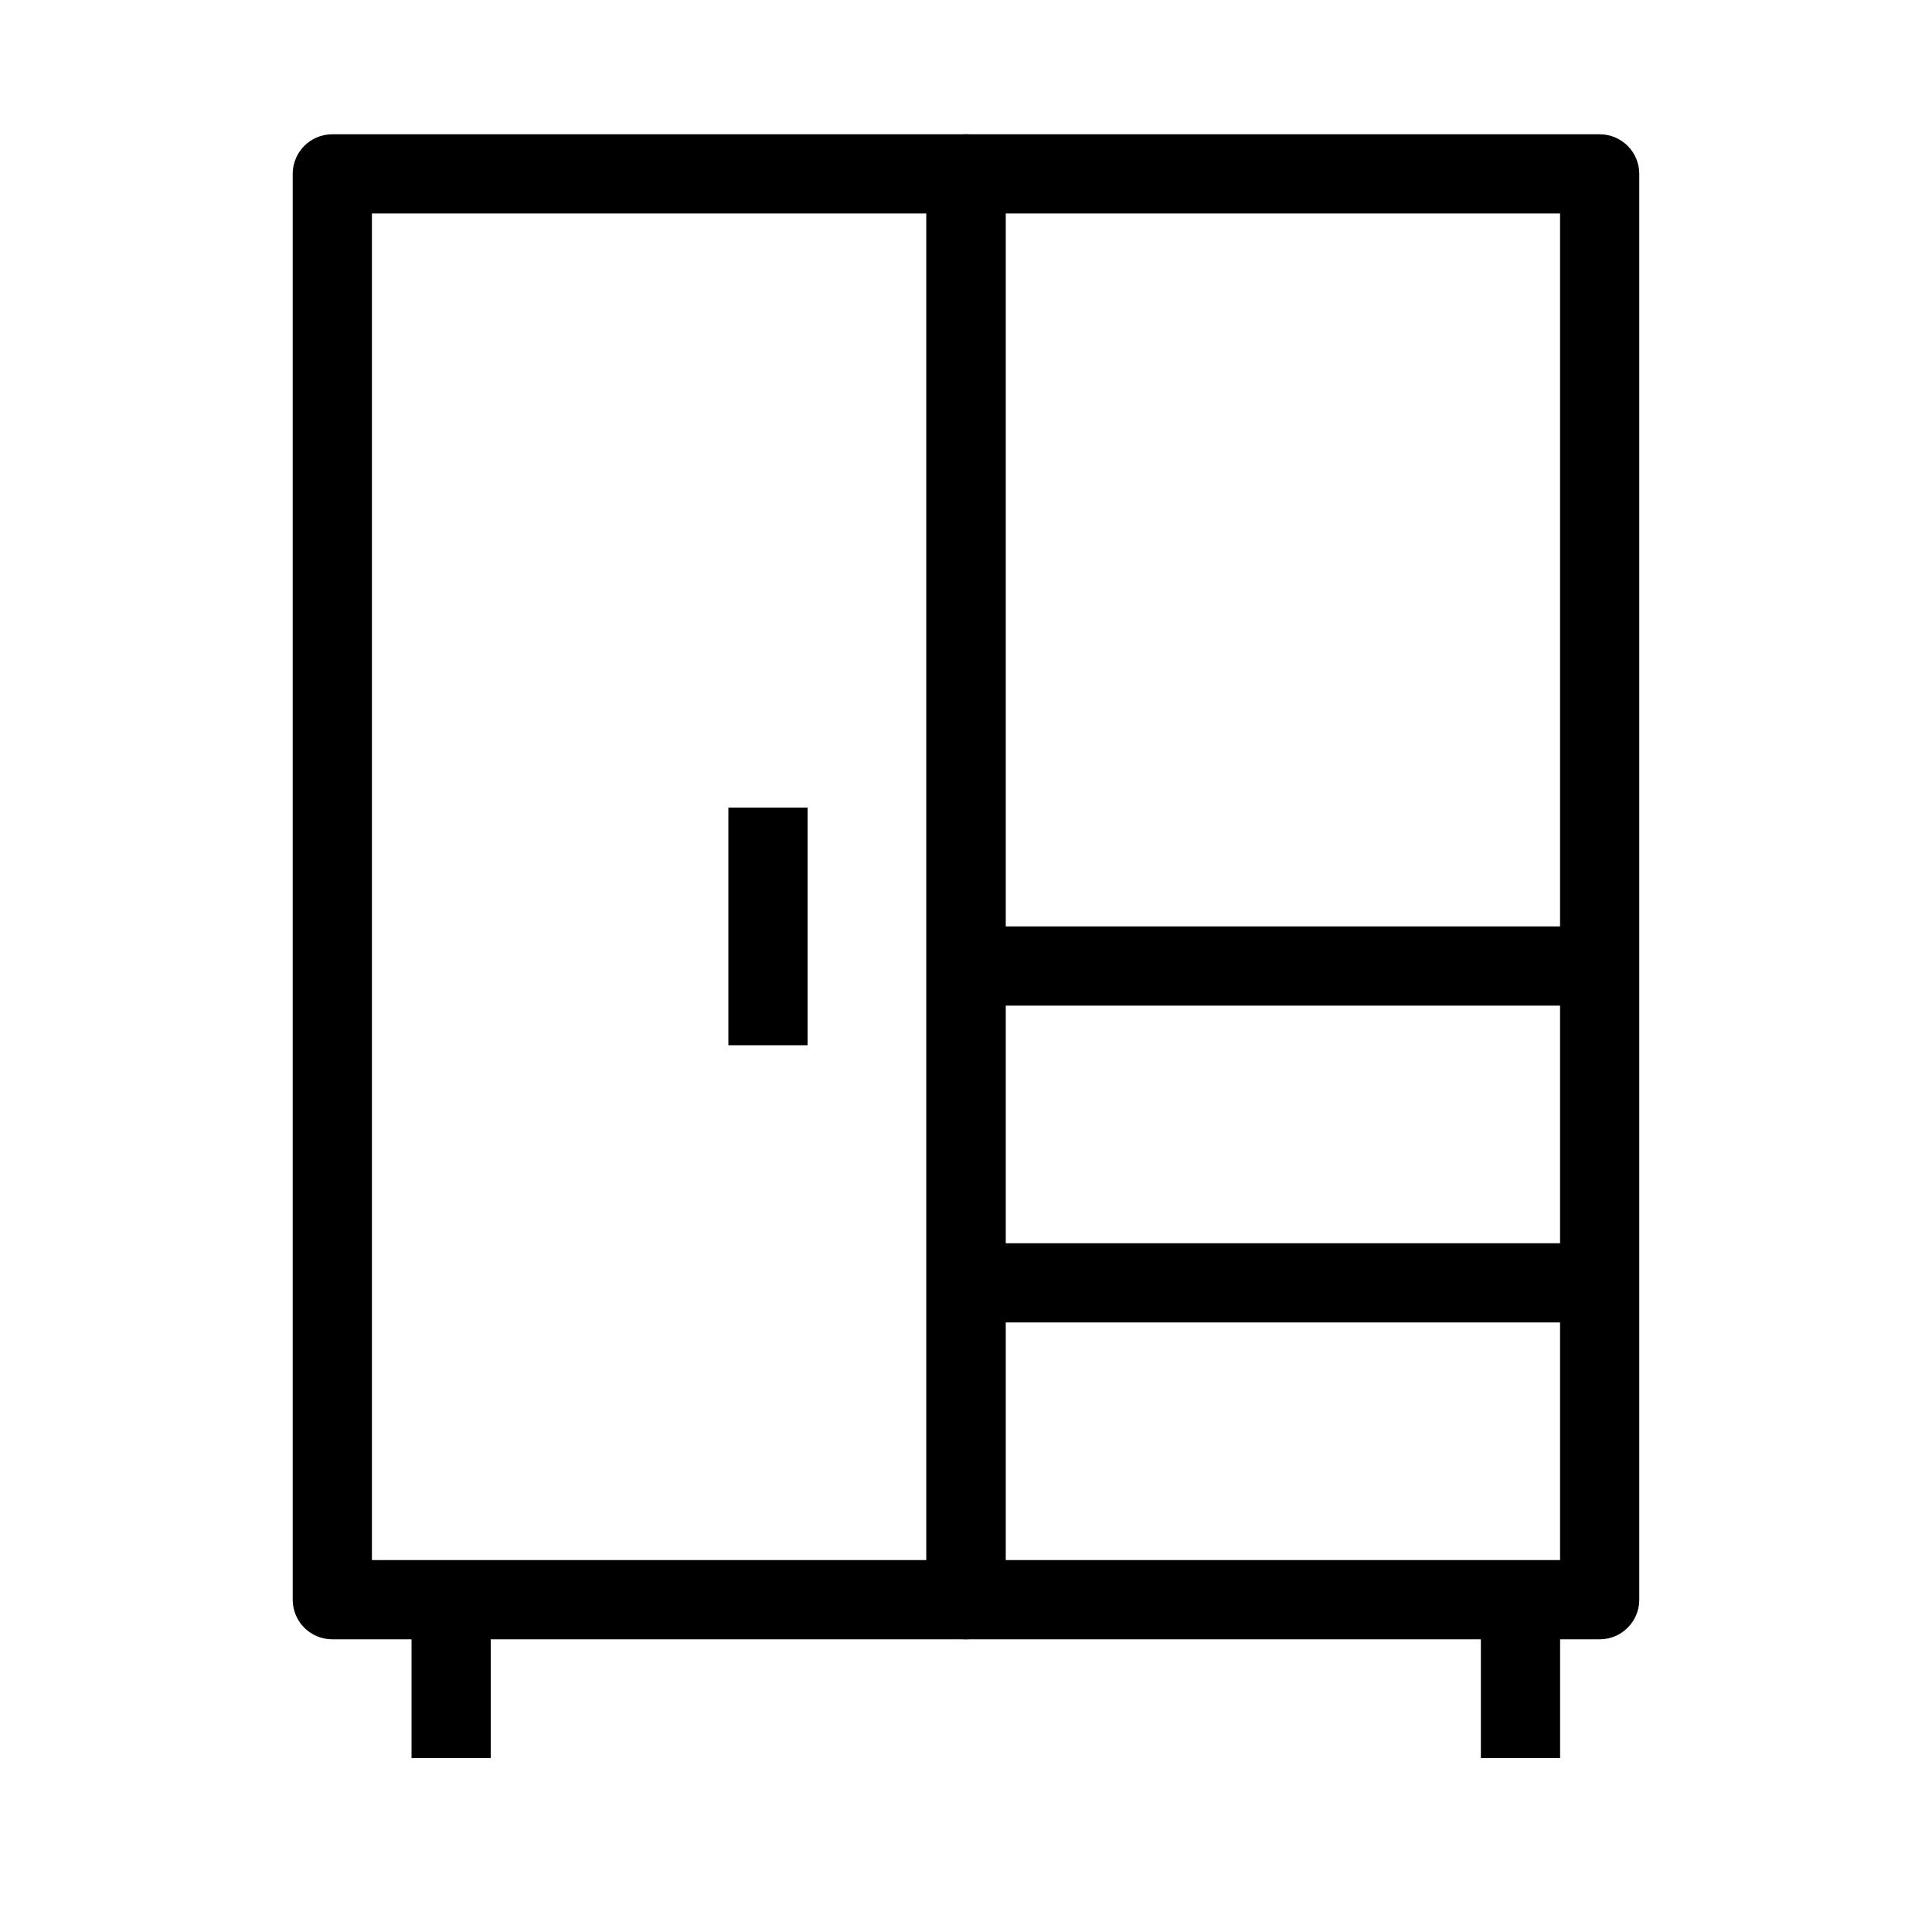 <?xml version="1.0" encoding="UTF-8"?>
<!-- Uploaded to: SVG Repo, www.svgrepo.com, Generator: SVG Repo Mixer Tools -->
<svg fill="#000000" width="800px" height="800px" version="1.1" viewBox="144 144 512 512" xmlns="http://www.w3.org/2000/svg">
 <g fill-rule="evenodd">
  <path d="m221.57 190.08c0-5.797 4.699-10.496 10.496-10.496h167.94c5.793 0 10.496 4.699 10.496 10.496v377.86c0 5.797-4.703 10.496-10.496 10.496h-167.94c-5.797 0-10.496-4.699-10.496-10.496zm20.992 10.496v356.86h146.95v-356.86z"/>
  <path d="m389.5 190.08c0-5.797 4.699-10.496 10.496-10.496h167.93c5.797 0 10.496 4.699 10.496 10.496v377.86c0 5.797-4.699 10.496-10.496 10.496h-167.93c-5.797 0-10.496-4.699-10.496-10.496zm20.992 10.496v356.86h146.94v-356.86z"/>
  <path d="m567.93 410.5h-167.93v-20.992h167.93z"/>
  <path d="m567.93 494.46h-167.93v-20.988h167.93z"/>
  <path d="m358.02 358.02v62.977h-20.992v-62.977z"/>
  <path d="m274.05 567.93v41.984h-20.992v-41.984z"/>
  <path d="m557.44 567.93v41.984h-20.992v-41.984z"/>
 </g>
</svg>